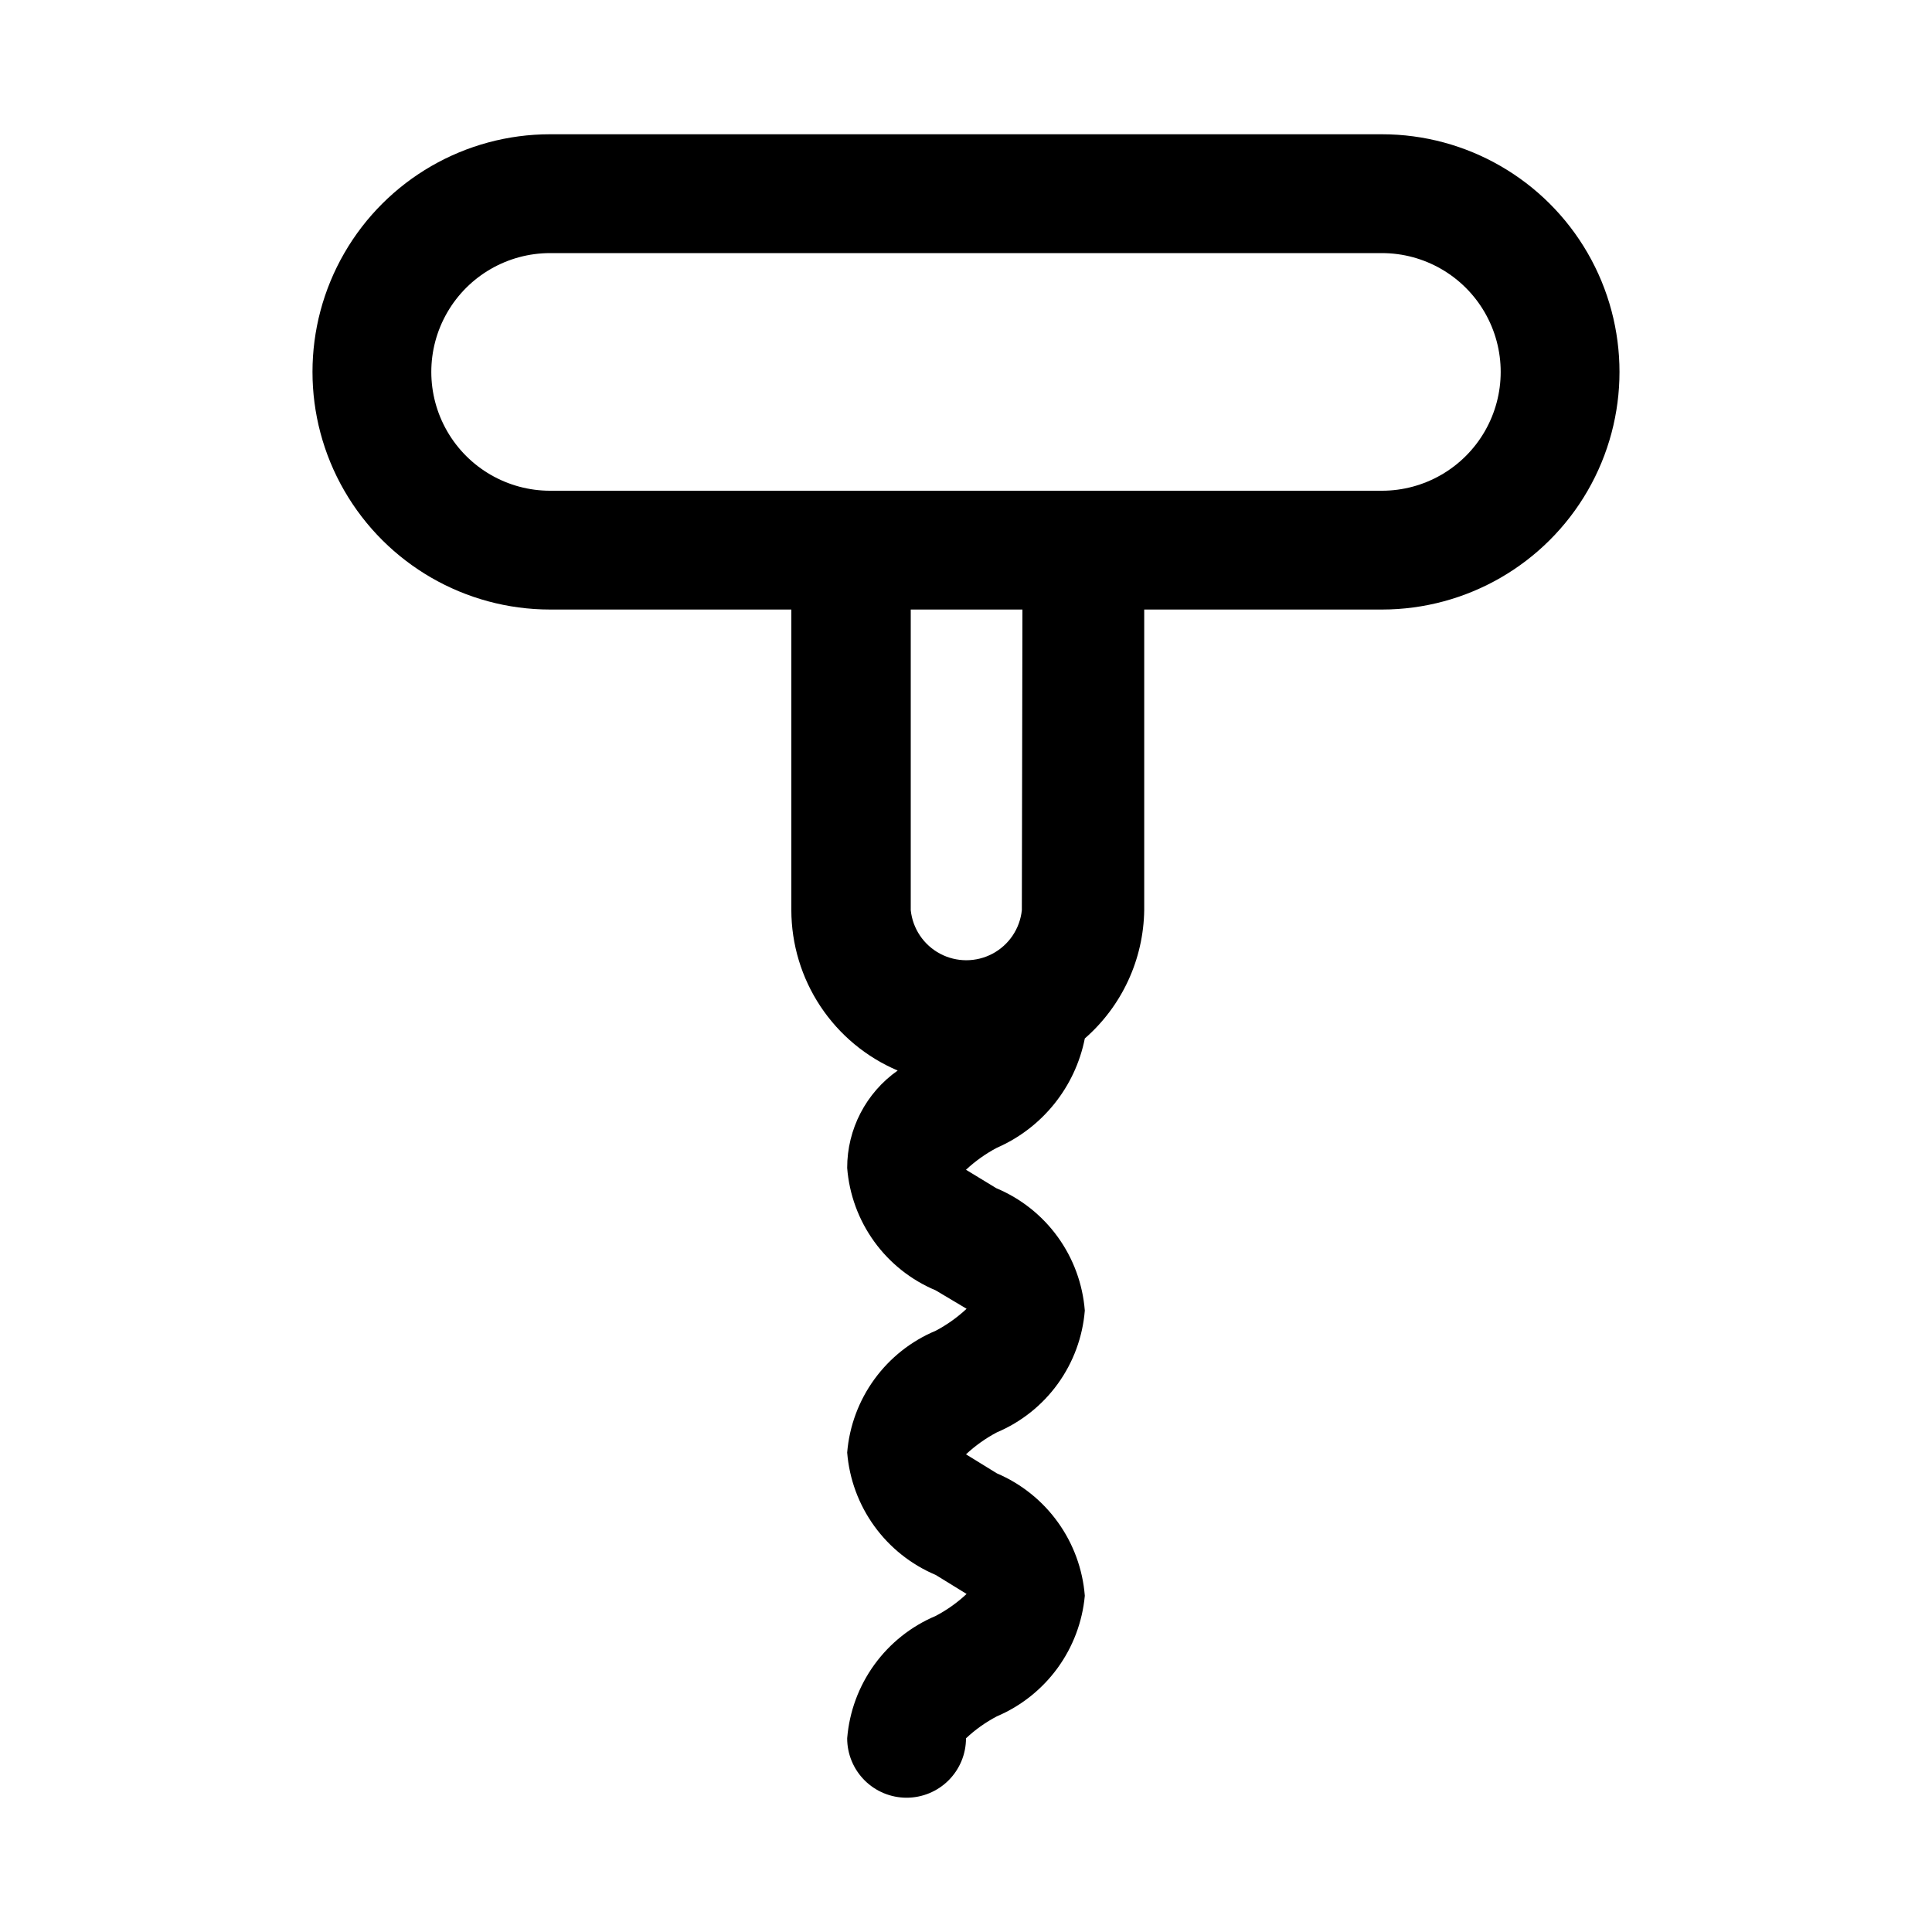 <?xml version="1.0" encoding="UTF-8"?>
<!-- Uploaded to: SVG Repo, www.svgrepo.com, Generator: SVG Repo Mixer Tools -->
<svg fill="#000000" width="800px" height="800px" version="1.1" viewBox="144 144 512 512" xmlns="http://www.w3.org/2000/svg">
 <path d="m510.21 179.58h-220.42c-22.5 0-43.289 12.004-54.539 31.488-11.25 19.484-11.25 43.492 0 62.977s32.039 31.488 54.539 31.488h63.922v79.664c0.02 9.066 2.699 17.93 7.707 25.484 5.012 7.559 12.129 13.477 20.477 17.023-8.406 5.91-13.402 15.547-13.383 25.82 0.551 7.039 3.031 13.793 7.172 19.516 4.137 5.719 9.773 10.191 16.285 12.918l8.188 4.879c-2.457 2.297-5.211 4.258-8.188 5.828-6.492 2.715-12.109 7.16-16.246 12.852-4.137 5.691-6.633 12.41-7.211 19.422 0.566 7.035 3.055 13.781 7.191 19.5s9.762 10.191 16.266 12.934l8.188 5.039c-2.453 2.301-5.207 4.262-8.188 5.824-6.504 2.742-12.129 7.219-16.266 12.934-4.137 5.719-6.625 12.465-7.191 19.5 0 4.176 1.656 8.18 4.609 11.133 2.953 2.953 6.957 4.609 11.133 4.609 4.176 0 8.18-1.656 11.133-4.609 2.953-2.953 4.613-6.957 4.613-11.133 2.453-2.305 5.207-4.262 8.184-5.824 6.41-2.731 11.957-7.141 16.062-12.77 4.102-5.625 6.602-12.258 7.242-19.191-0.555-7.019-3.019-13.75-7.129-19.469-4.106-5.715-9.699-10.199-16.176-12.965l-8.184-5.039c2.457-2.297 5.211-4.254 8.184-5.824 6.465-2.738 12.051-7.195 16.16-12.883 4.106-5.691 6.578-12.398 7.144-19.395-0.555-7.039-3.035-13.789-7.172-19.512-4.141-5.723-9.773-10.191-16.289-12.918l-8.027-4.883c2.457-2.293 5.211-4.254 8.184-5.824 12.043-5.262 20.746-16.082 23.305-28.969 9.84-8.586 15.562-20.949 15.742-34.008v-79.664h62.977c22.5 0 43.289-12.004 54.539-31.488s11.25-43.492 0-62.977c-11.25-19.484-32.039-31.488-54.539-31.488zm-95.41 205.62c-0.508 4.898-3.418 9.223-7.766 11.539-4.348 2.312-9.562 2.312-13.91 0-4.348-2.316-7.258-6.641-7.766-11.539v-79.664h29.598zm95.41-111.15h-220.42c-11.25 0-21.645-6.004-27.27-15.746-5.625-9.742-5.625-21.746 0-31.488s16.02-15.742 27.27-15.742h220.42c11.25 0 21.645 6 27.27 15.742s5.625 21.746 0 31.488c-5.625 9.742-16.02 15.746-27.27 15.746z"/>
</svg>